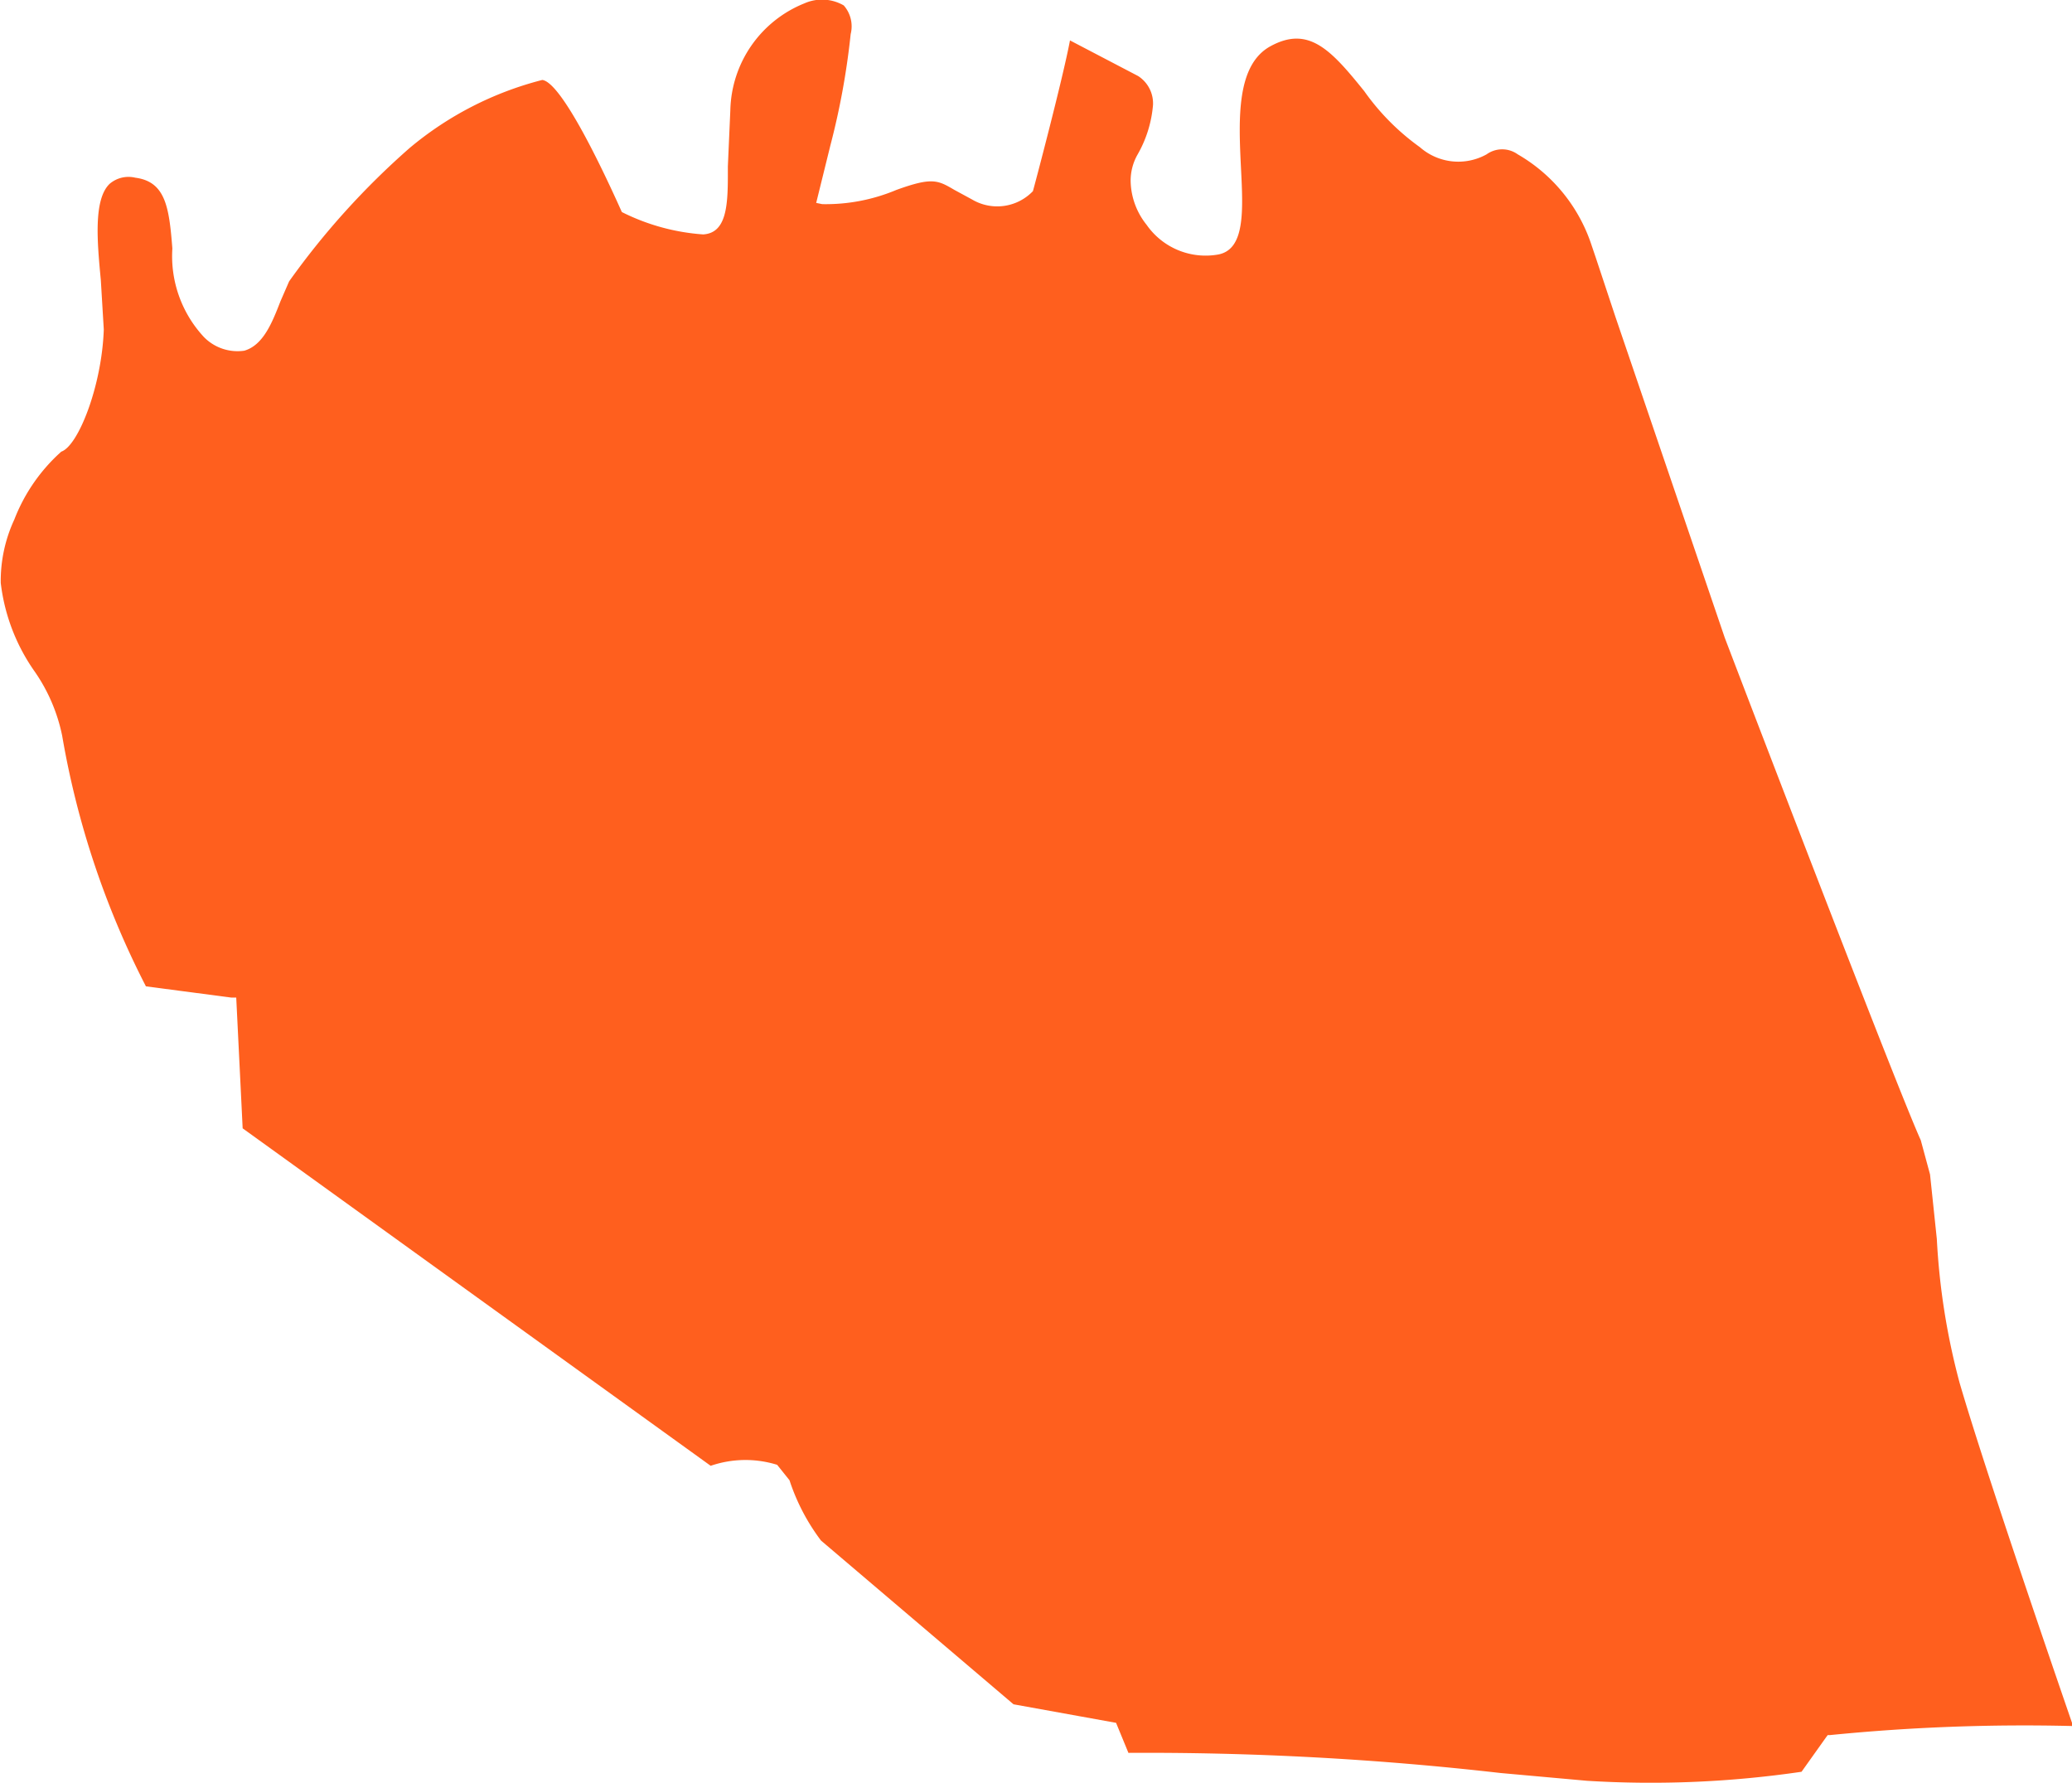 <svg xmlns="http://www.w3.org/2000/svg" xmlns:xlink="http://www.w3.org/1999/xlink" width="16.77" height="14.432" viewBox="0 0 16.77 14.432"><defs><clipPath id="clip-path"><path id="Path_116" data-name="Path 116" d="M0,0H16.77V-14.432H0Z" fill="none"></path></clipPath></defs><g id="WILSON" transform="translate(0 14.432)"><g id="Group_123" data-name="Group 123" clip-path="url(#clip-path)"><g id="Group_122" data-name="Group 122" transform="translate(6.511 -14.405)"><path id="Path_115" data-name="Path 115" d="M0,0A.955.955,0,0,0-.6.866L-.62,1.32v.071c0,.256-.015.468-.2.479a1.733,1.733,0,0,1-.658-.181c-.2-.447-.5-1.051-.644-1.069a2.718,2.718,0,0,0-1.074.551A6.272,6.272,0,0,0-4.171,2.25l-.07.161c-.065.167-.138.356-.293.4A.38.38,0,0,1-4.861,2.7a.961.961,0,0,1-.255-.716c-.026-.334-.055-.541-.3-.573a.235.235,0,0,0-.208.05c-.132.127-.1.473-.071.778l.024.4c-.015.454-.206.942-.344.989a1.427,1.427,0,0,0-.38.549,1.183,1.183,0,0,0-.11.513,1.559,1.559,0,0,0,.273.715,1.4,1.4,0,0,1,.224.521,7.009,7.009,0,0,0,.678,2.029l.692.091.039,0s.05,1.015.052,1.058l3.788,2.731a.866.866,0,0,1,.538-.008l.1.125a1.67,1.67,0,0,0,.255.488l1.558,1.325.83.15.1.243a25.258,25.258,0,0,1,3.011.163l.7.063a8.4,8.4,0,0,0,1.737-.073l.2-.281.012-.016.02,0a15.862,15.862,0,0,1,1.966-.073c-.114-.331-.716-2.079-.92-2.782A5.6,5.6,0,0,1,9.165,10L9.11,9.477,9.035,9.2c-.171-.375-1.229-3.13-1.586-4.065l-.886-2.6-.158-.476-.042-.124a1.327,1.327,0,0,0-.59-.713.216.216,0,0,0-.252,0,.471.471,0,0,1-.54-.058,1.917,1.917,0,0,1-.45-.453C4.262.377,4.081.178,3.772.347c-.279.152-.258.594-.239.985.018.352.032.656-.181.7a.582.582,0,0,1-.583-.24.582.582,0,0,1-.129-.352.429.429,0,0,1,.053-.211A.968.968,0,0,0,2.821.823.263.263,0,0,0,2.7.588L2.149.3c-.057.306-.288,1.18-.3,1.22a.4.4,0,0,1-.493.067l-.142-.077c-.135-.079-.18-.105-.47,0a1.475,1.475,0,0,1-.6.115L.095,1.615.21,1.149a6.043,6.043,0,0,0,.164-.9A.256.256,0,0,0,.318.017.351.351,0,0,0,0,0" fill="#ff5f1e"></path></g></g></g></svg>